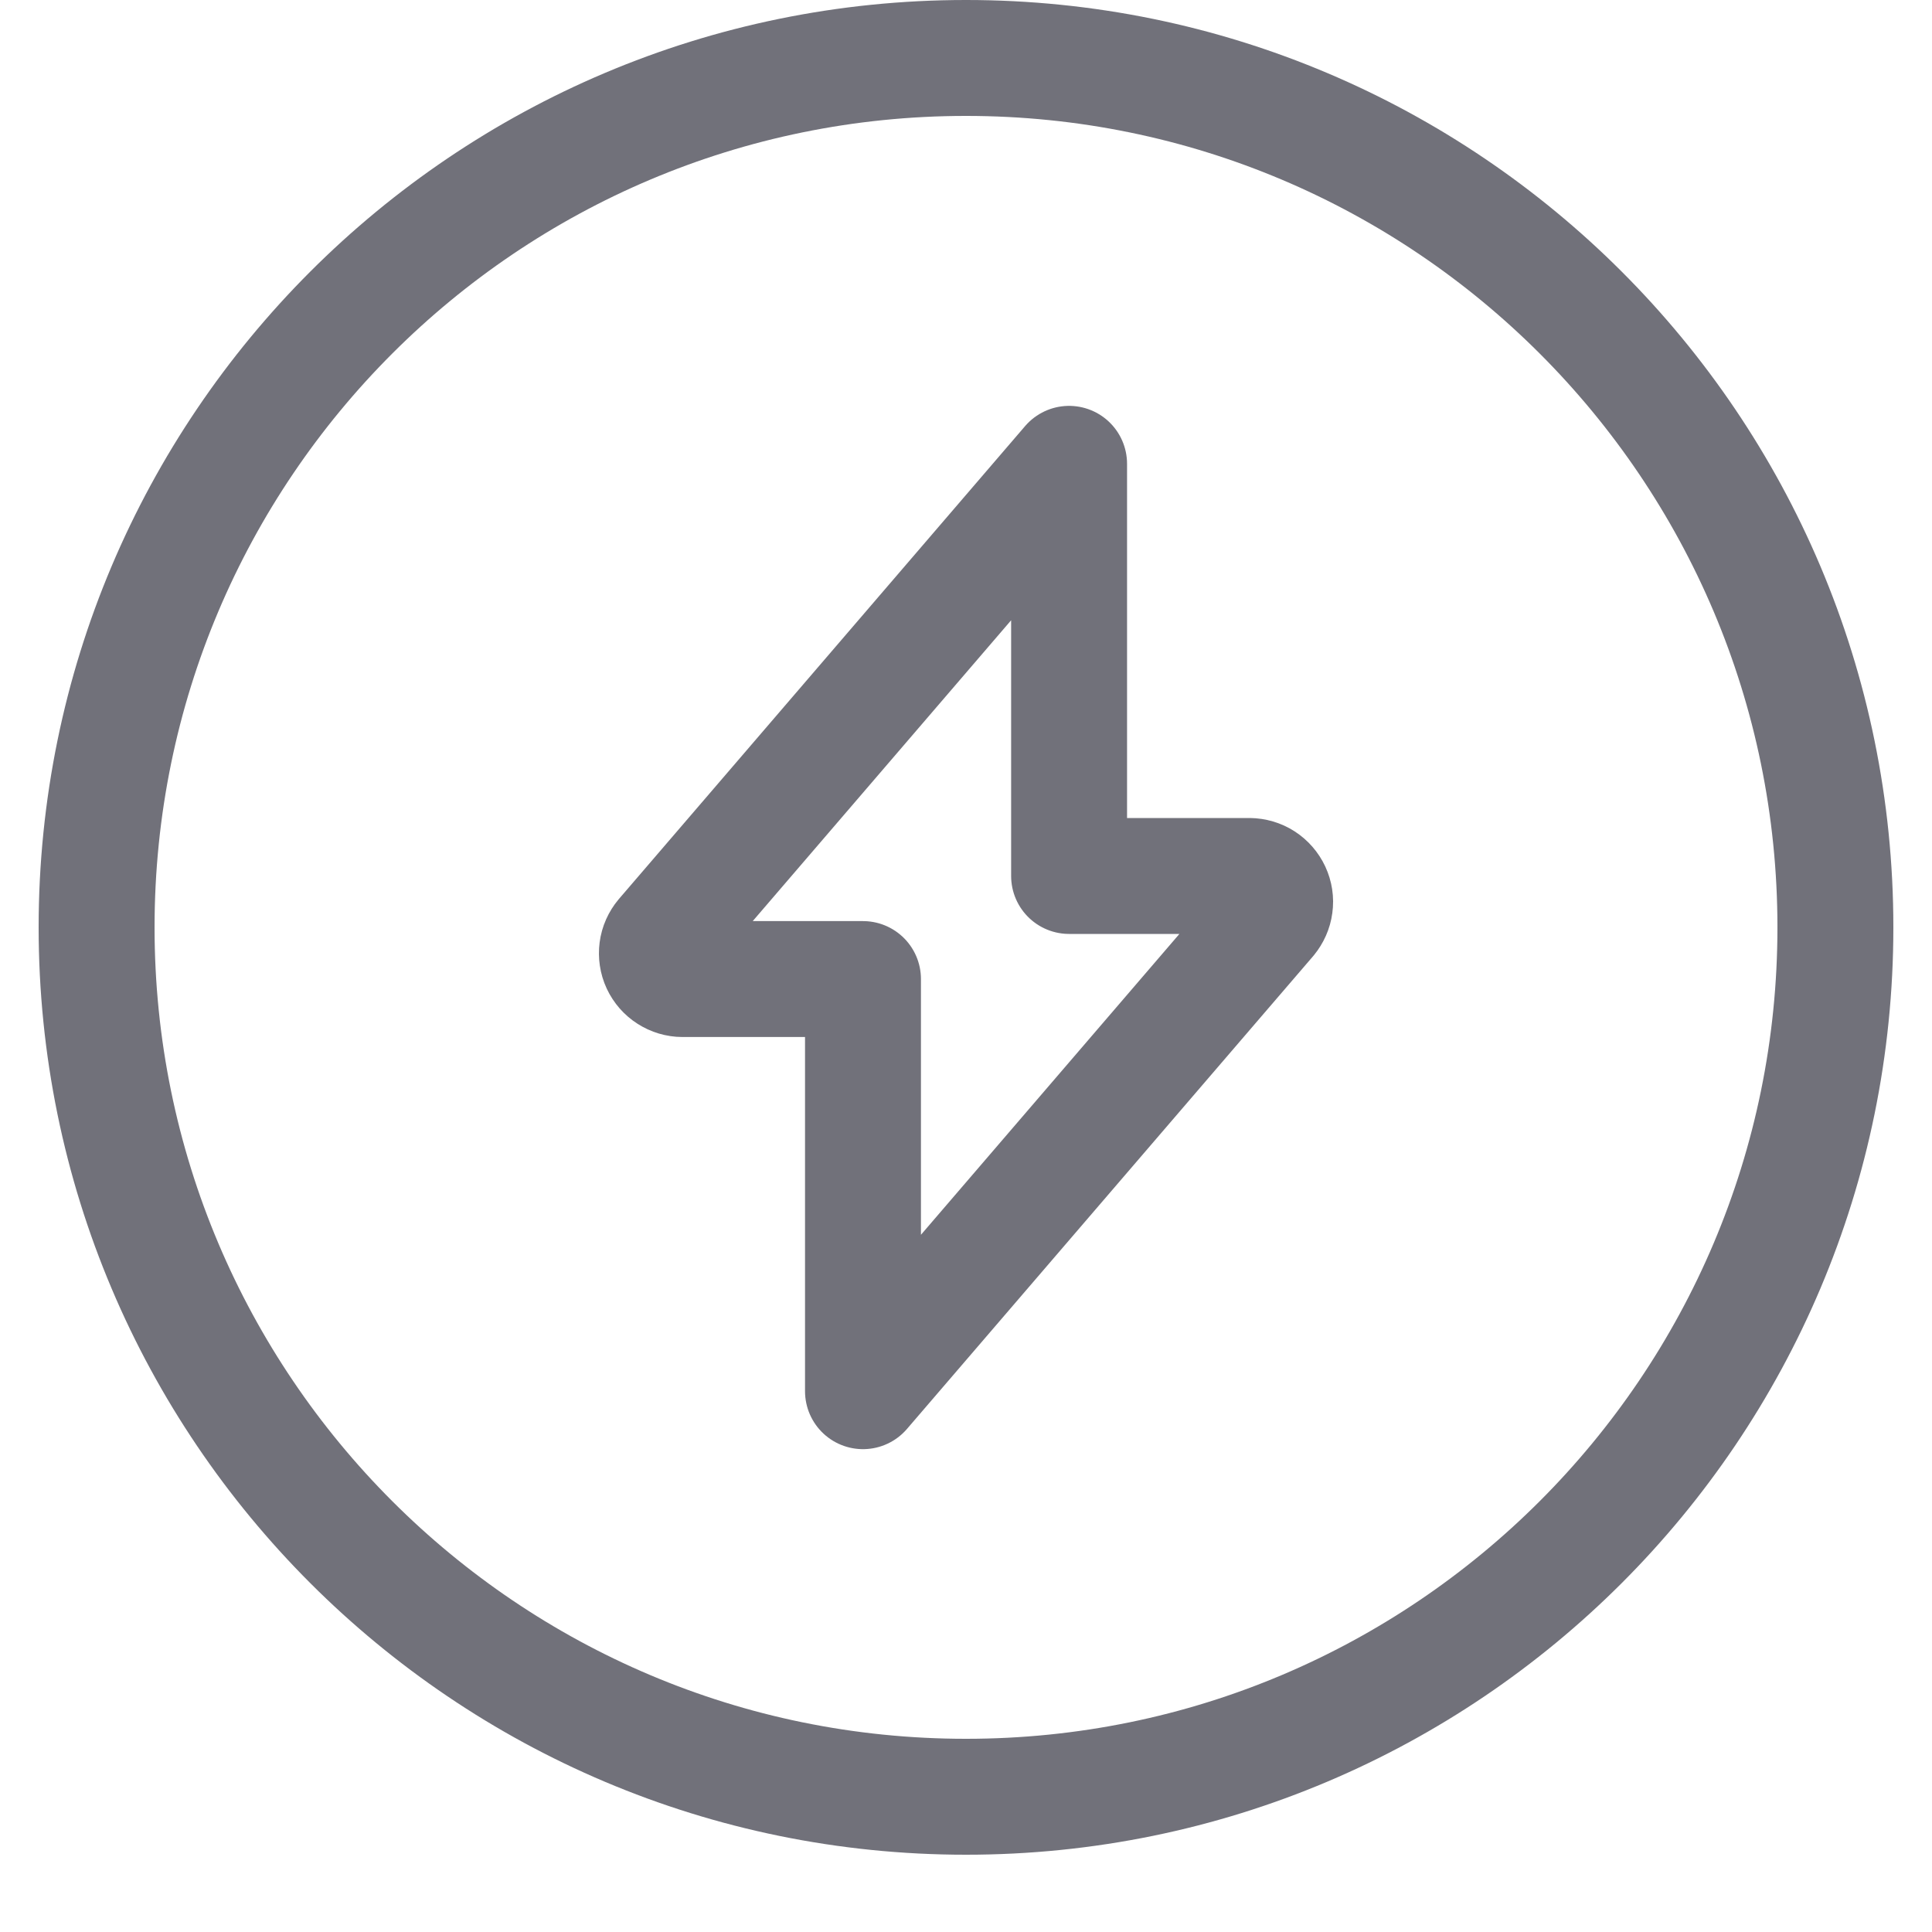 <?xml version="1.0" encoding="utf-8"?><!-- Uploaded to: SVG Repo, www.svgrepo.com, Generator: SVG Repo Mixer Tools -->
<svg width="800px" height="800px" viewBox="-0.5 0 25 25" fill="none" xmlns="http://www.w3.org/2000/svg">
<path d="M12 23.25C18.213 23.25 23.25 18.213 23.25 12C23.25 5.787 18.213 0.75 12 0.75C5.787 0.75 0.75 5.787 0.75 12C0.75 18.213 5.787 23.25 12 23.25Z" stroke="#71717A" stroke-width="1.5" stroke-linecap="round" stroke-linejoin="round"/>
<path d="M13.334 6.002L8.079 12.12C8.038 12.169 8.011 12.228 8.003 12.291C7.995 12.354 8.004 12.418 8.031 12.476C8.058 12.533 8.1 12.582 8.154 12.616C8.207 12.65 8.269 12.669 8.333 12.669H10.667V18.002L15.922 11.885C15.962 11.836 15.989 11.777 15.997 11.714C16.006 11.651 15.996 11.587 15.969 11.529C15.942 11.472 15.9 11.423 15.846 11.388C15.793 11.354 15.731 11.336 15.667 11.335H13.334V6.002Z" stroke="#71717A" stroke-width="1.5" stroke-linecap="round" stroke-linejoin="round"/>
</svg>